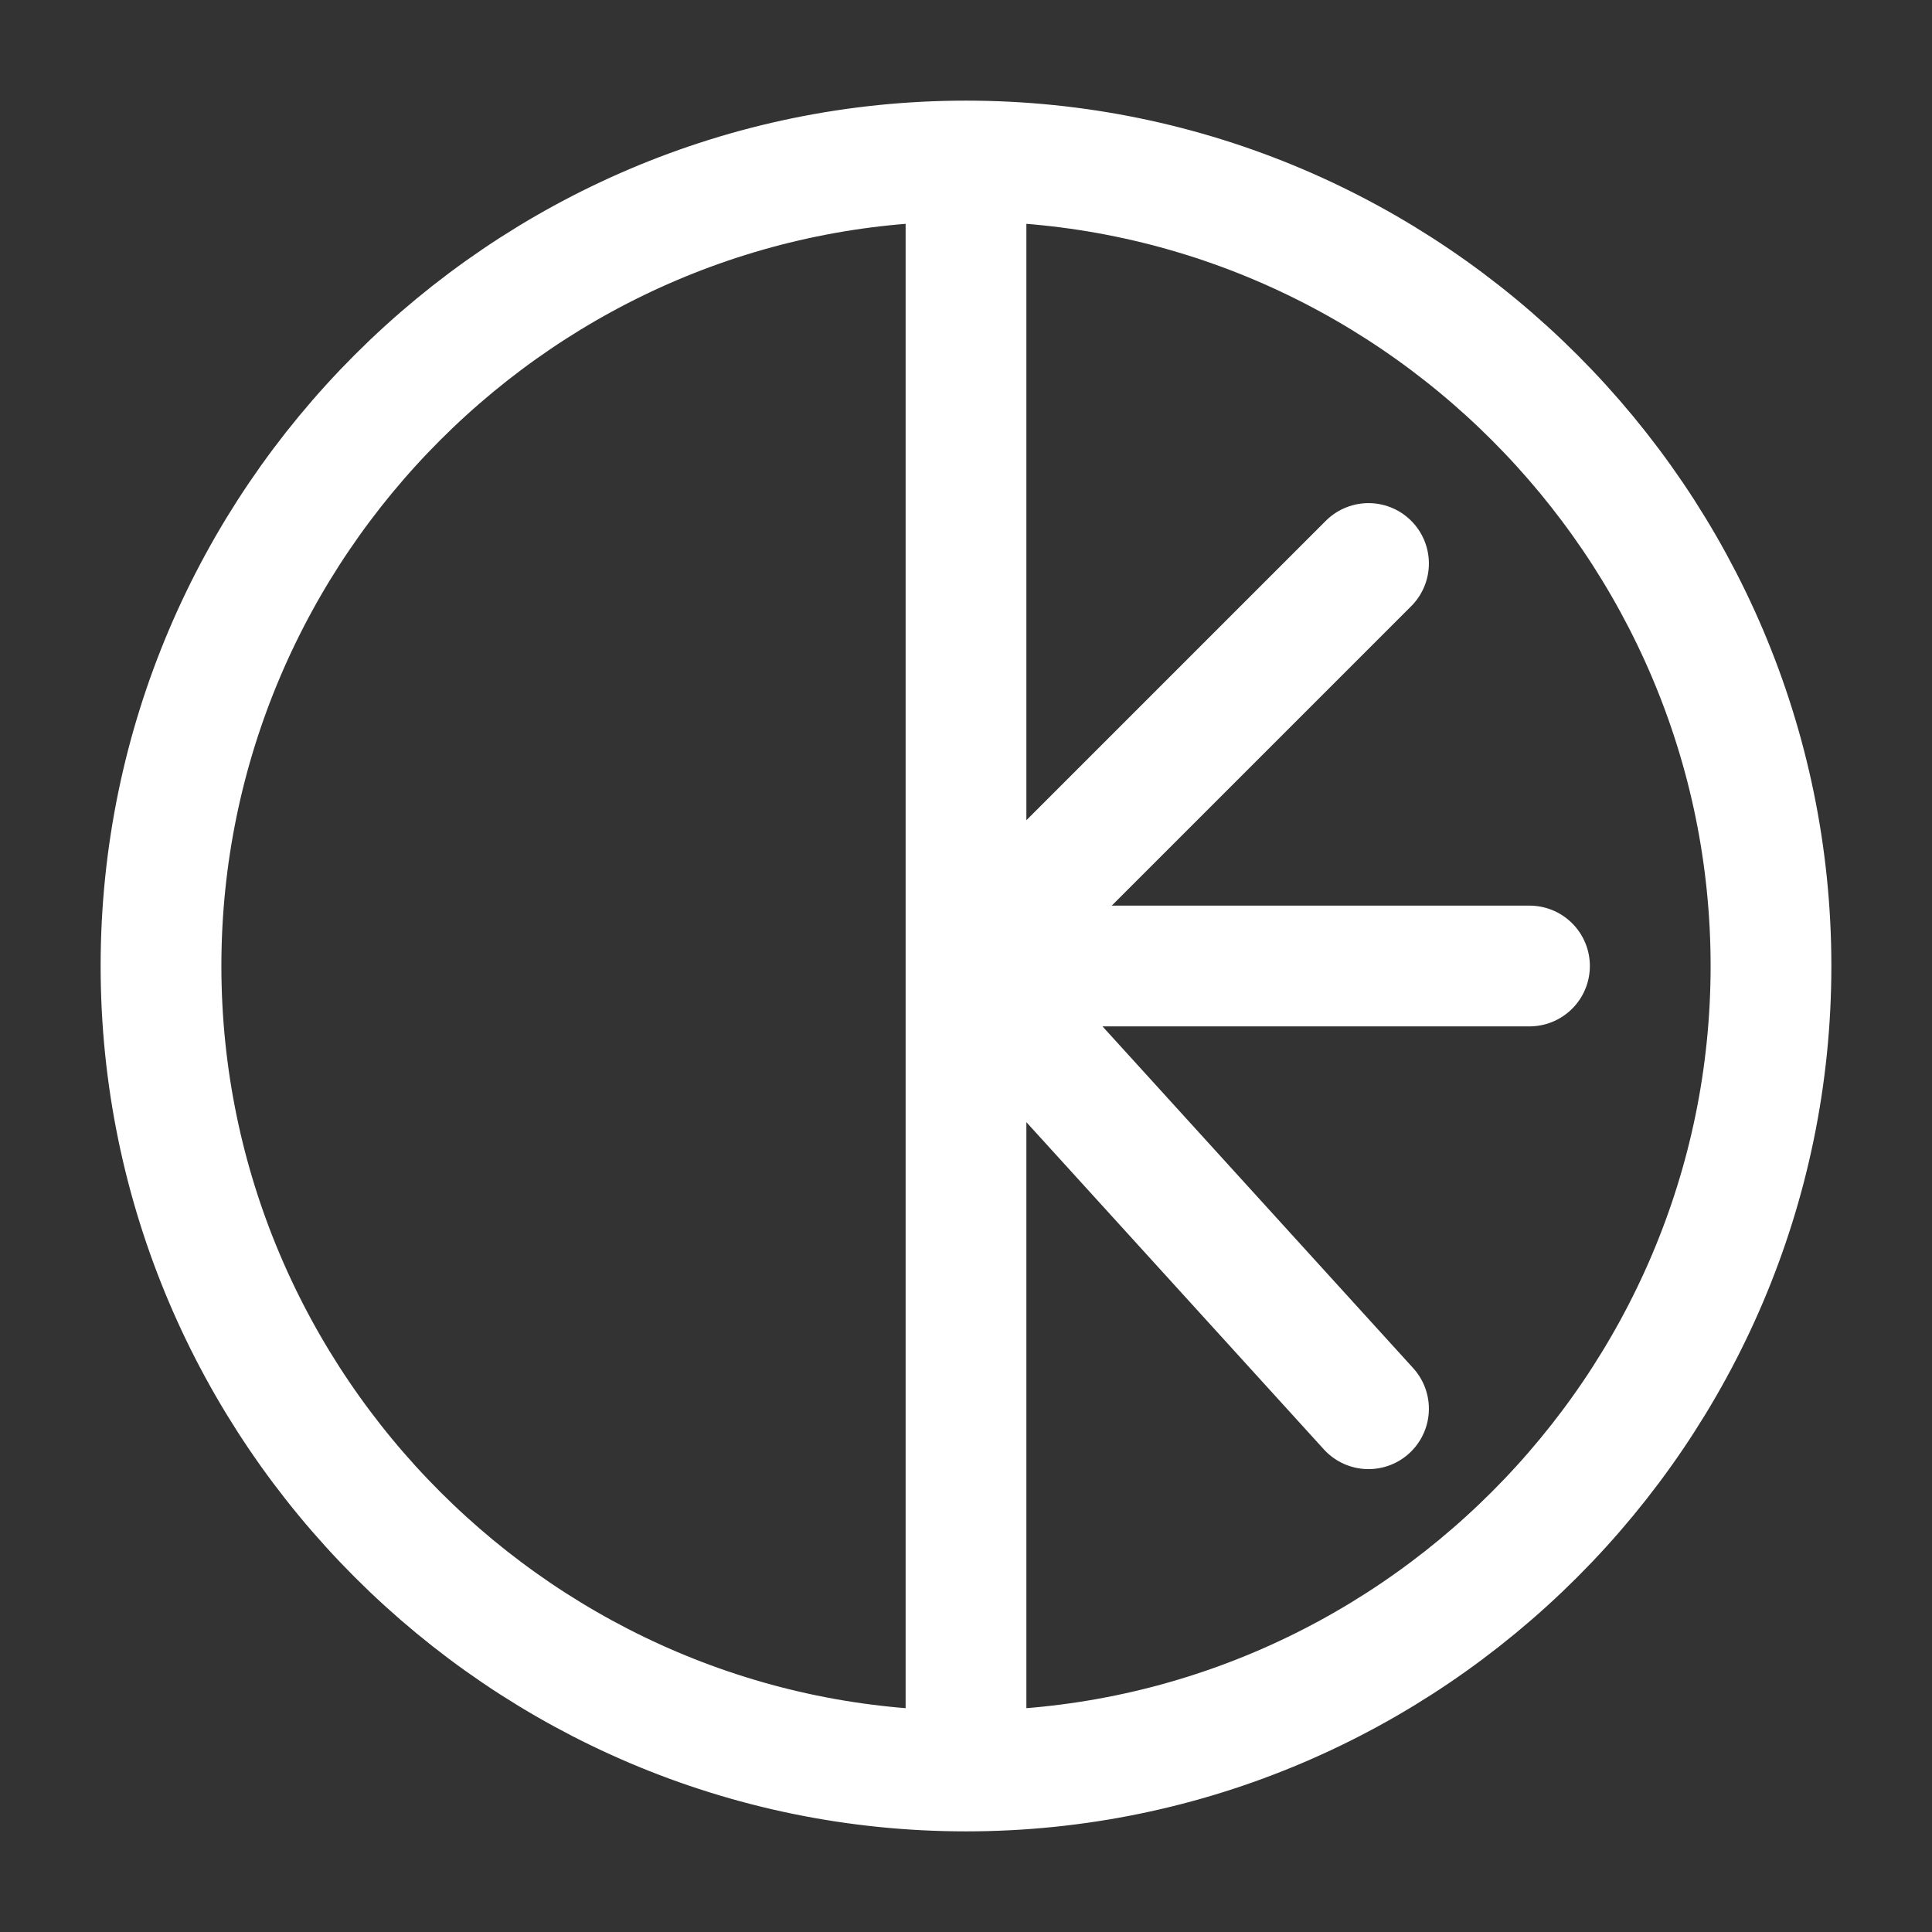 <?xml version="1.0" encoding="UTF-8"?> <svg xmlns="http://www.w3.org/2000/svg" width="80" height="80" viewBox="0 0 80 80" fill="none"><rect x="0" y="0" width="80" height="80" fill="#333333" stroke="none"/> <path d="M40 73.333C58.333 73.333 73.333 58.333 73.333 40C73.333 21.667 58.333 6.667 40 6.667M40 73.333C21.667 73.333 6.667 58.333 6.667 40C6.667 21.667 21.667 6.667 40 6.667M40 73.333V40M40 6.667V40M40 40L56.667 58.333M40 40L56.667 23.333M40 40H63.333" stroke="white" stroke-width="5" stroke-linecap="round" stroke-linejoin="round"></path> </svg> 